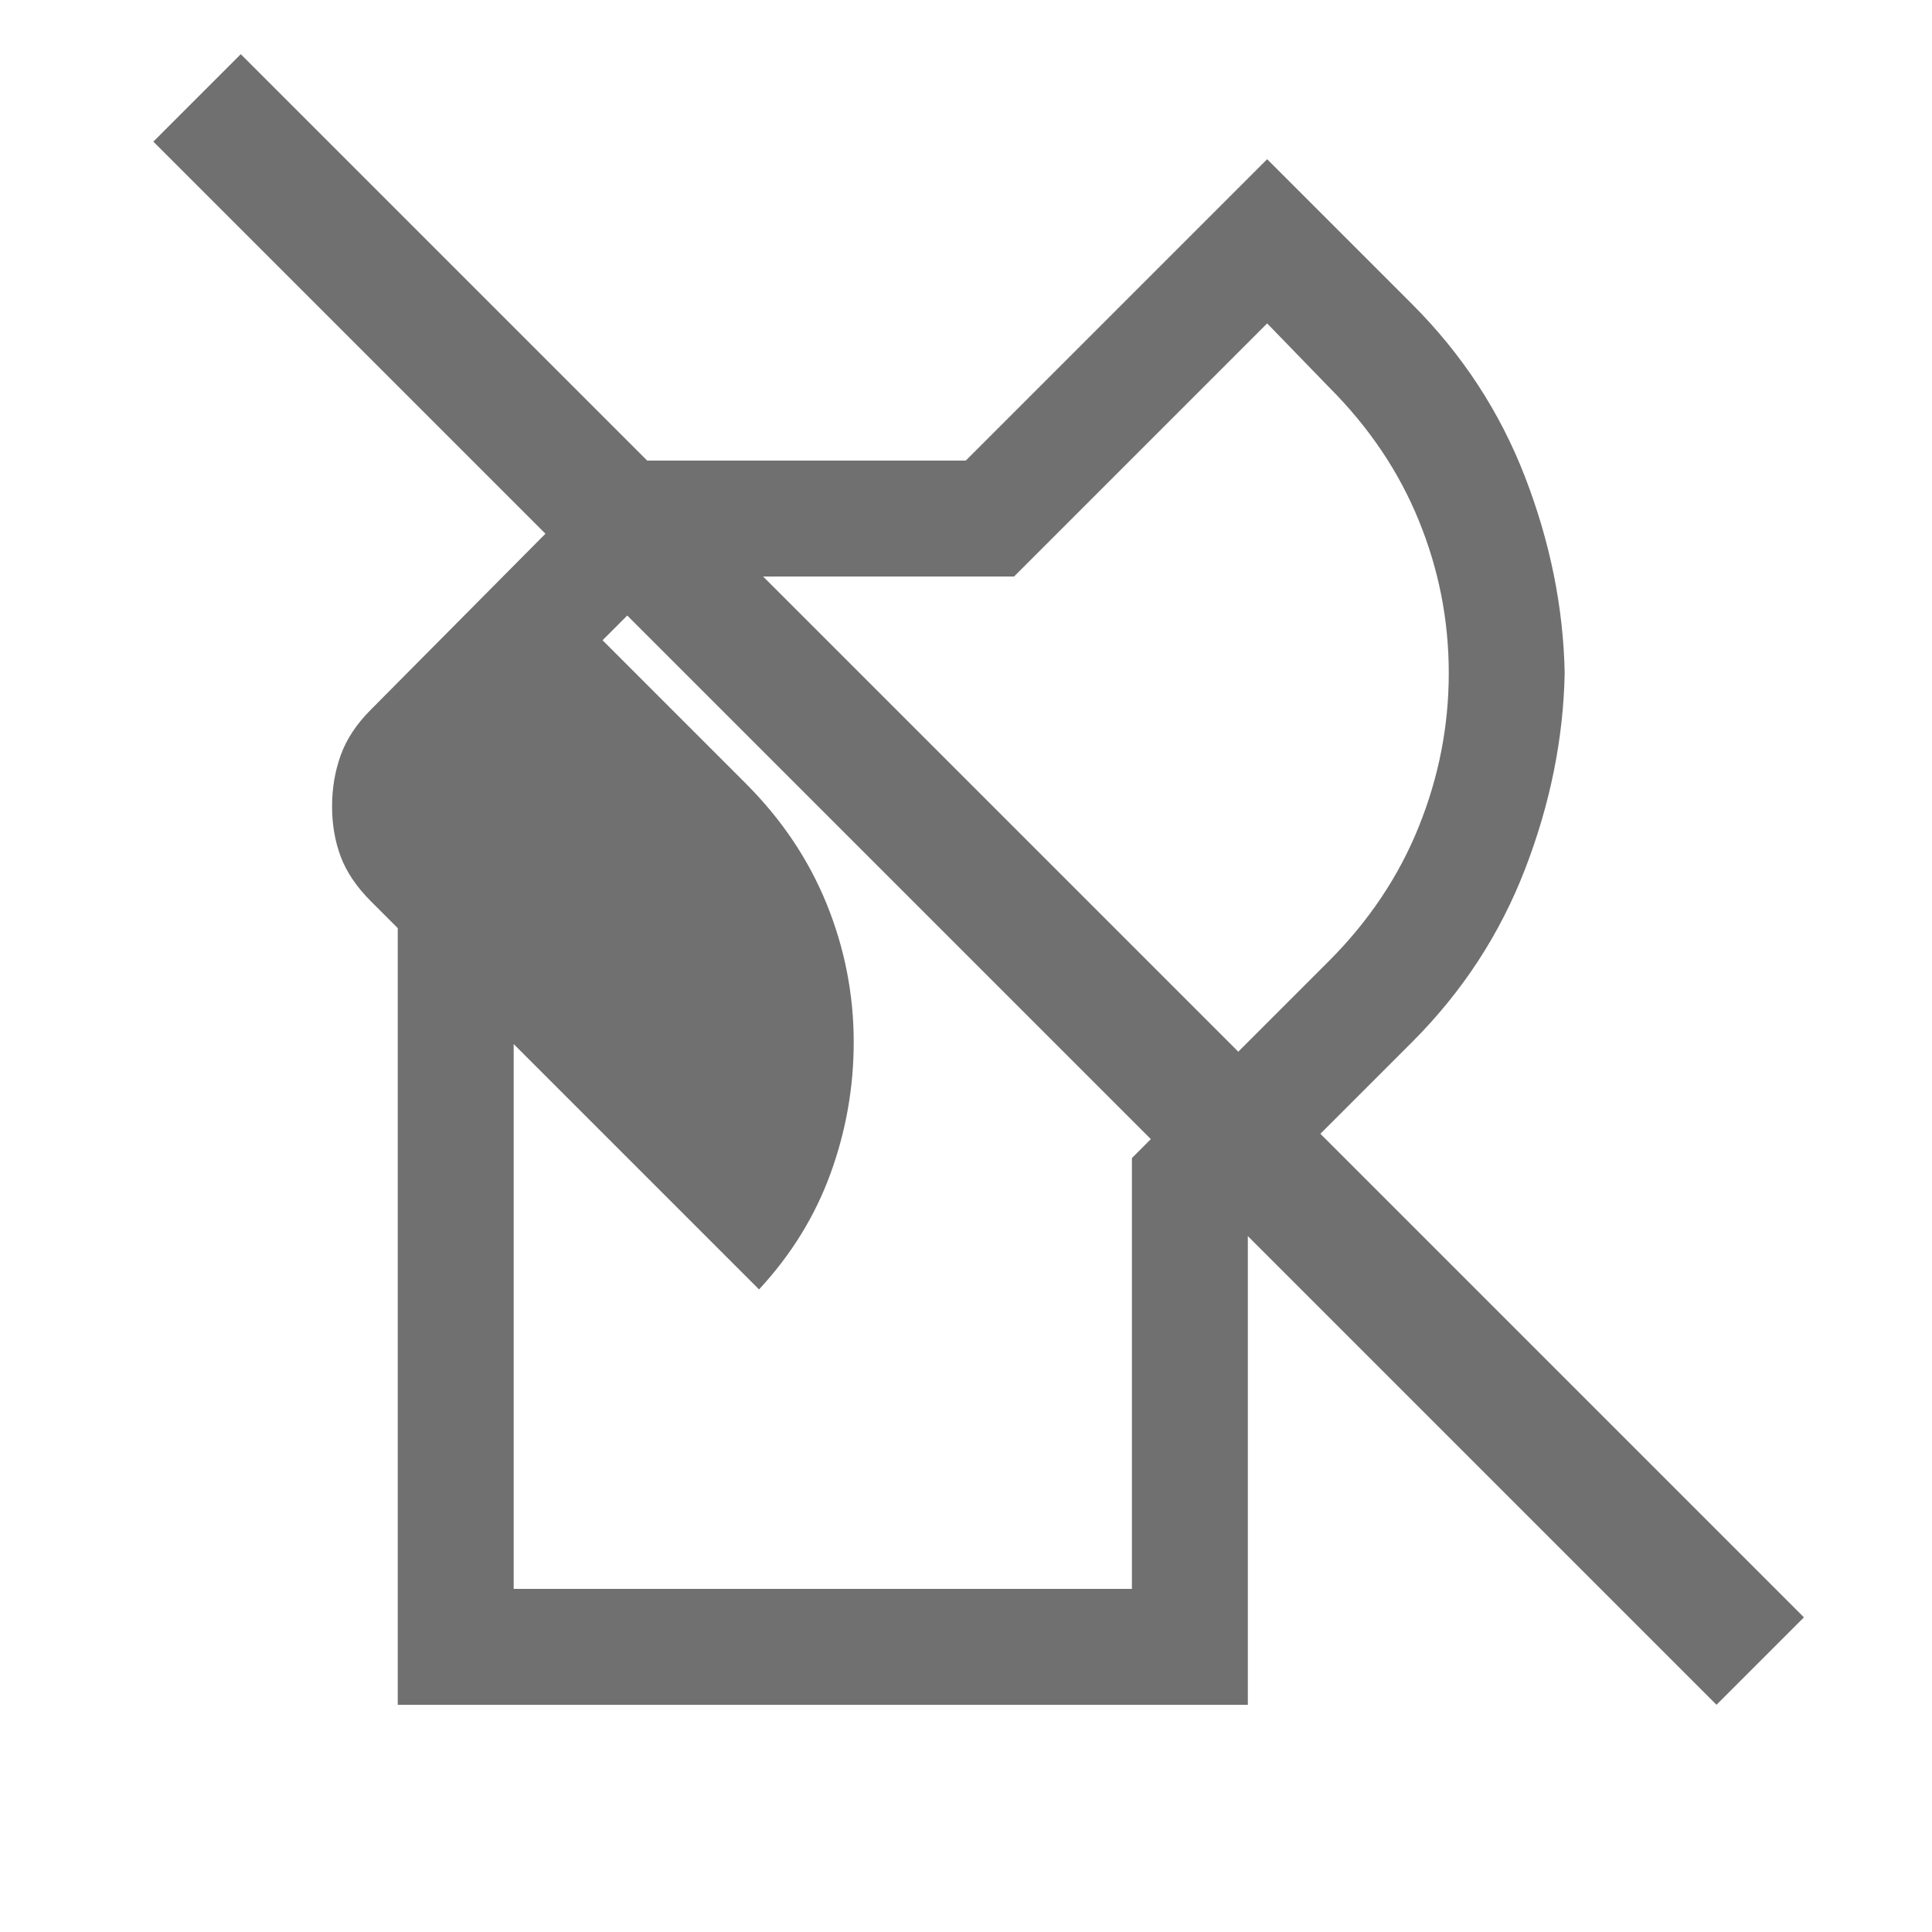 <svg width="25" height="25" viewBox="0 0 25 25" fill="none" xmlns="http://www.w3.org/2000/svg">
<path d="M5.147 22.06V12.01L4.797 11.66C4.614 11.476 4.484 11.285 4.409 11.085C4.334 10.885 4.297 10.668 4.297 10.435C4.297 10.201 4.334 9.98 4.409 9.772C4.484 9.564 4.614 9.368 4.797 9.185L7.997 5.96H12.497L16.397 2.06L18.272 3.935C18.922 4.585 19.409 5.33 19.734 6.172C20.059 7.014 20.23 7.86 20.247 8.71C20.23 9.56 20.059 10.405 19.734 11.247C19.409 12.089 18.922 12.835 18.272 13.485L16.147 15.61V22.06H5.147ZM6.647 20.56H14.647V14.985L17.197 12.435C17.713 11.918 18.101 11.339 18.359 10.697C18.618 10.055 18.747 9.393 18.747 8.71C18.747 8.026 18.618 7.368 18.359 6.735C18.101 6.101 17.713 5.526 17.197 5.01L16.397 4.185L13.122 7.46H8.622L7.797 8.285L9.647 10.135C10.114 10.601 10.463 11.122 10.697 11.697C10.93 12.272 11.047 12.868 11.047 13.485C11.047 14.068 10.947 14.635 10.747 15.185C10.547 15.735 10.239 16.235 9.822 16.685L6.647 13.51V20.56Z" fill="#707070"/>
<line x1="2.55" y1="1.267" x2="22.777" y2="21.494" stroke="#707070" stroke-width="1.6"/>
</svg>
